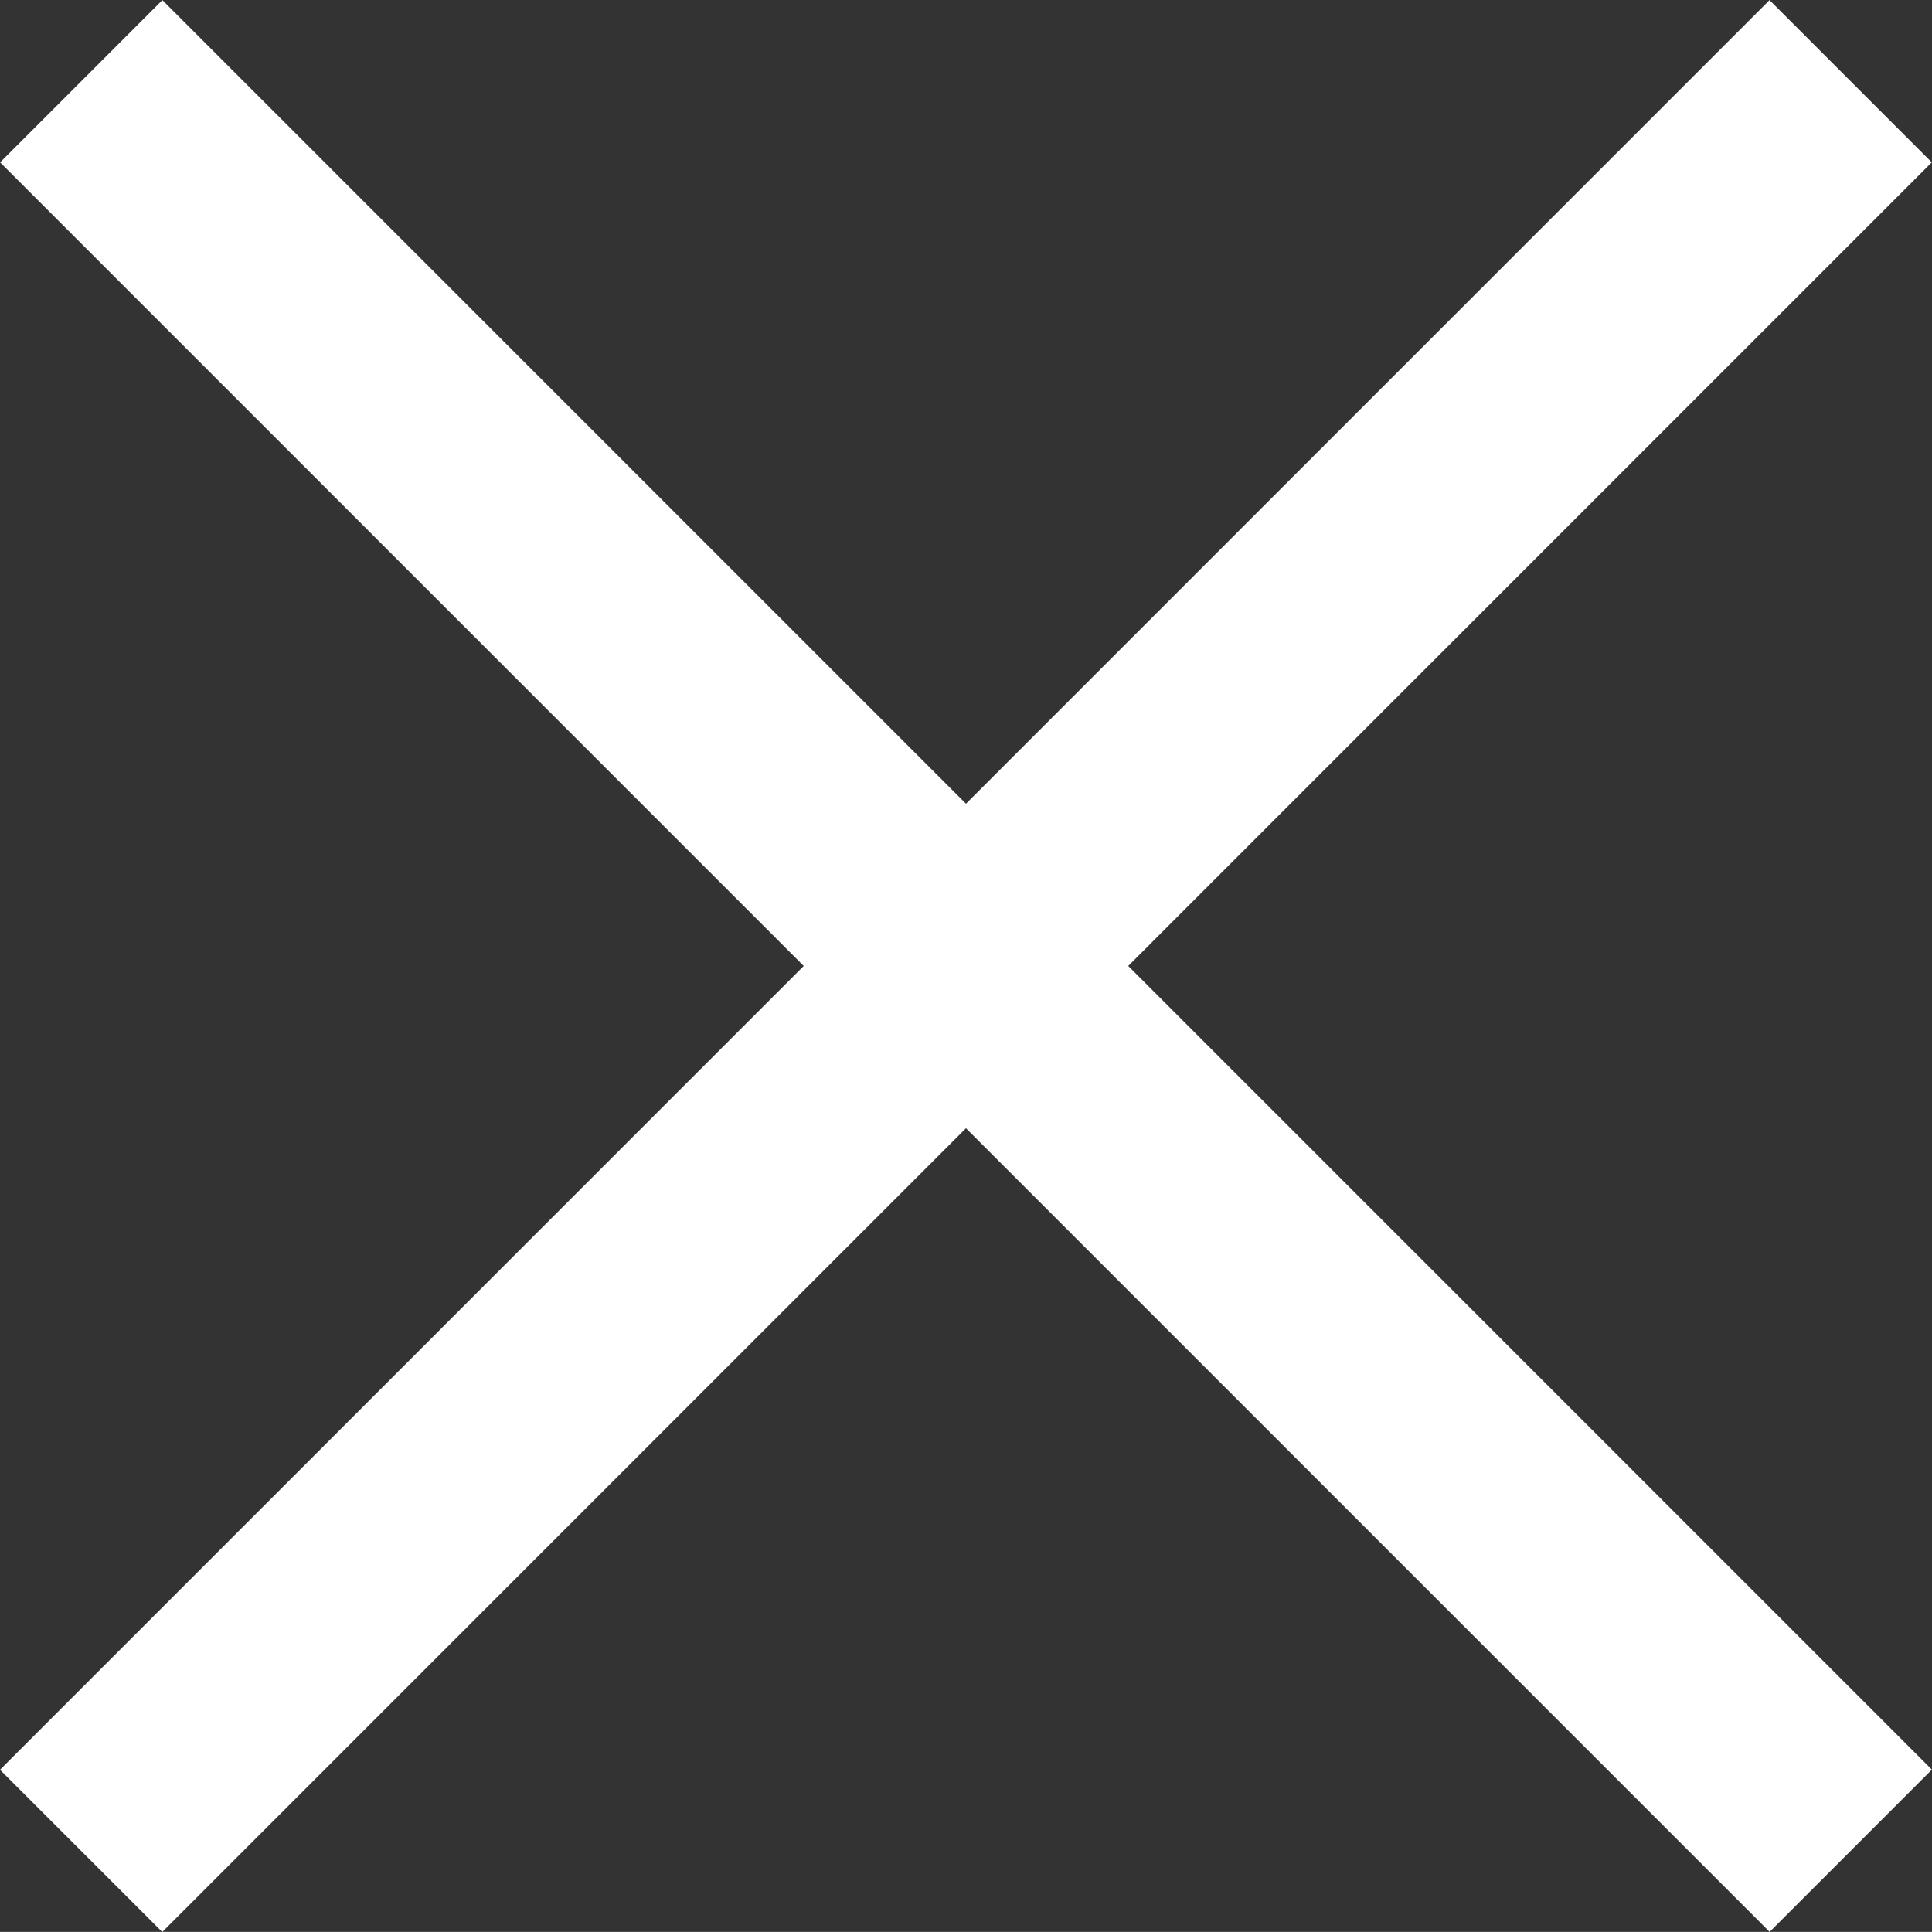 <svg xmlns="http://www.w3.org/2000/svg" width="16.839" height="16.838" viewBox="0 0 16.839 16.838">
  <rect x="0" y="0" width="16.839" height="16.838" fill="#333333" stroke="none"/>
  <g id="Group_175" data-name="Group 175" transform="translate(-1799.945 -52.725)">
    <path id="Path_151" data-name="Path 151" d="M1675.319,8431.433l-15.423,15.424" transform="translate(140.756 -8378)" fill="none" stroke="#fff" stroke-width="2"/>
    <path id="Path_152" data-name="Path 152" d="M15.423,0,0,15.423" transform="translate(1816.076 53.433) rotate(90)" fill="none" stroke="#fff" stroke-width="2"/>
  </g>
</svg>

